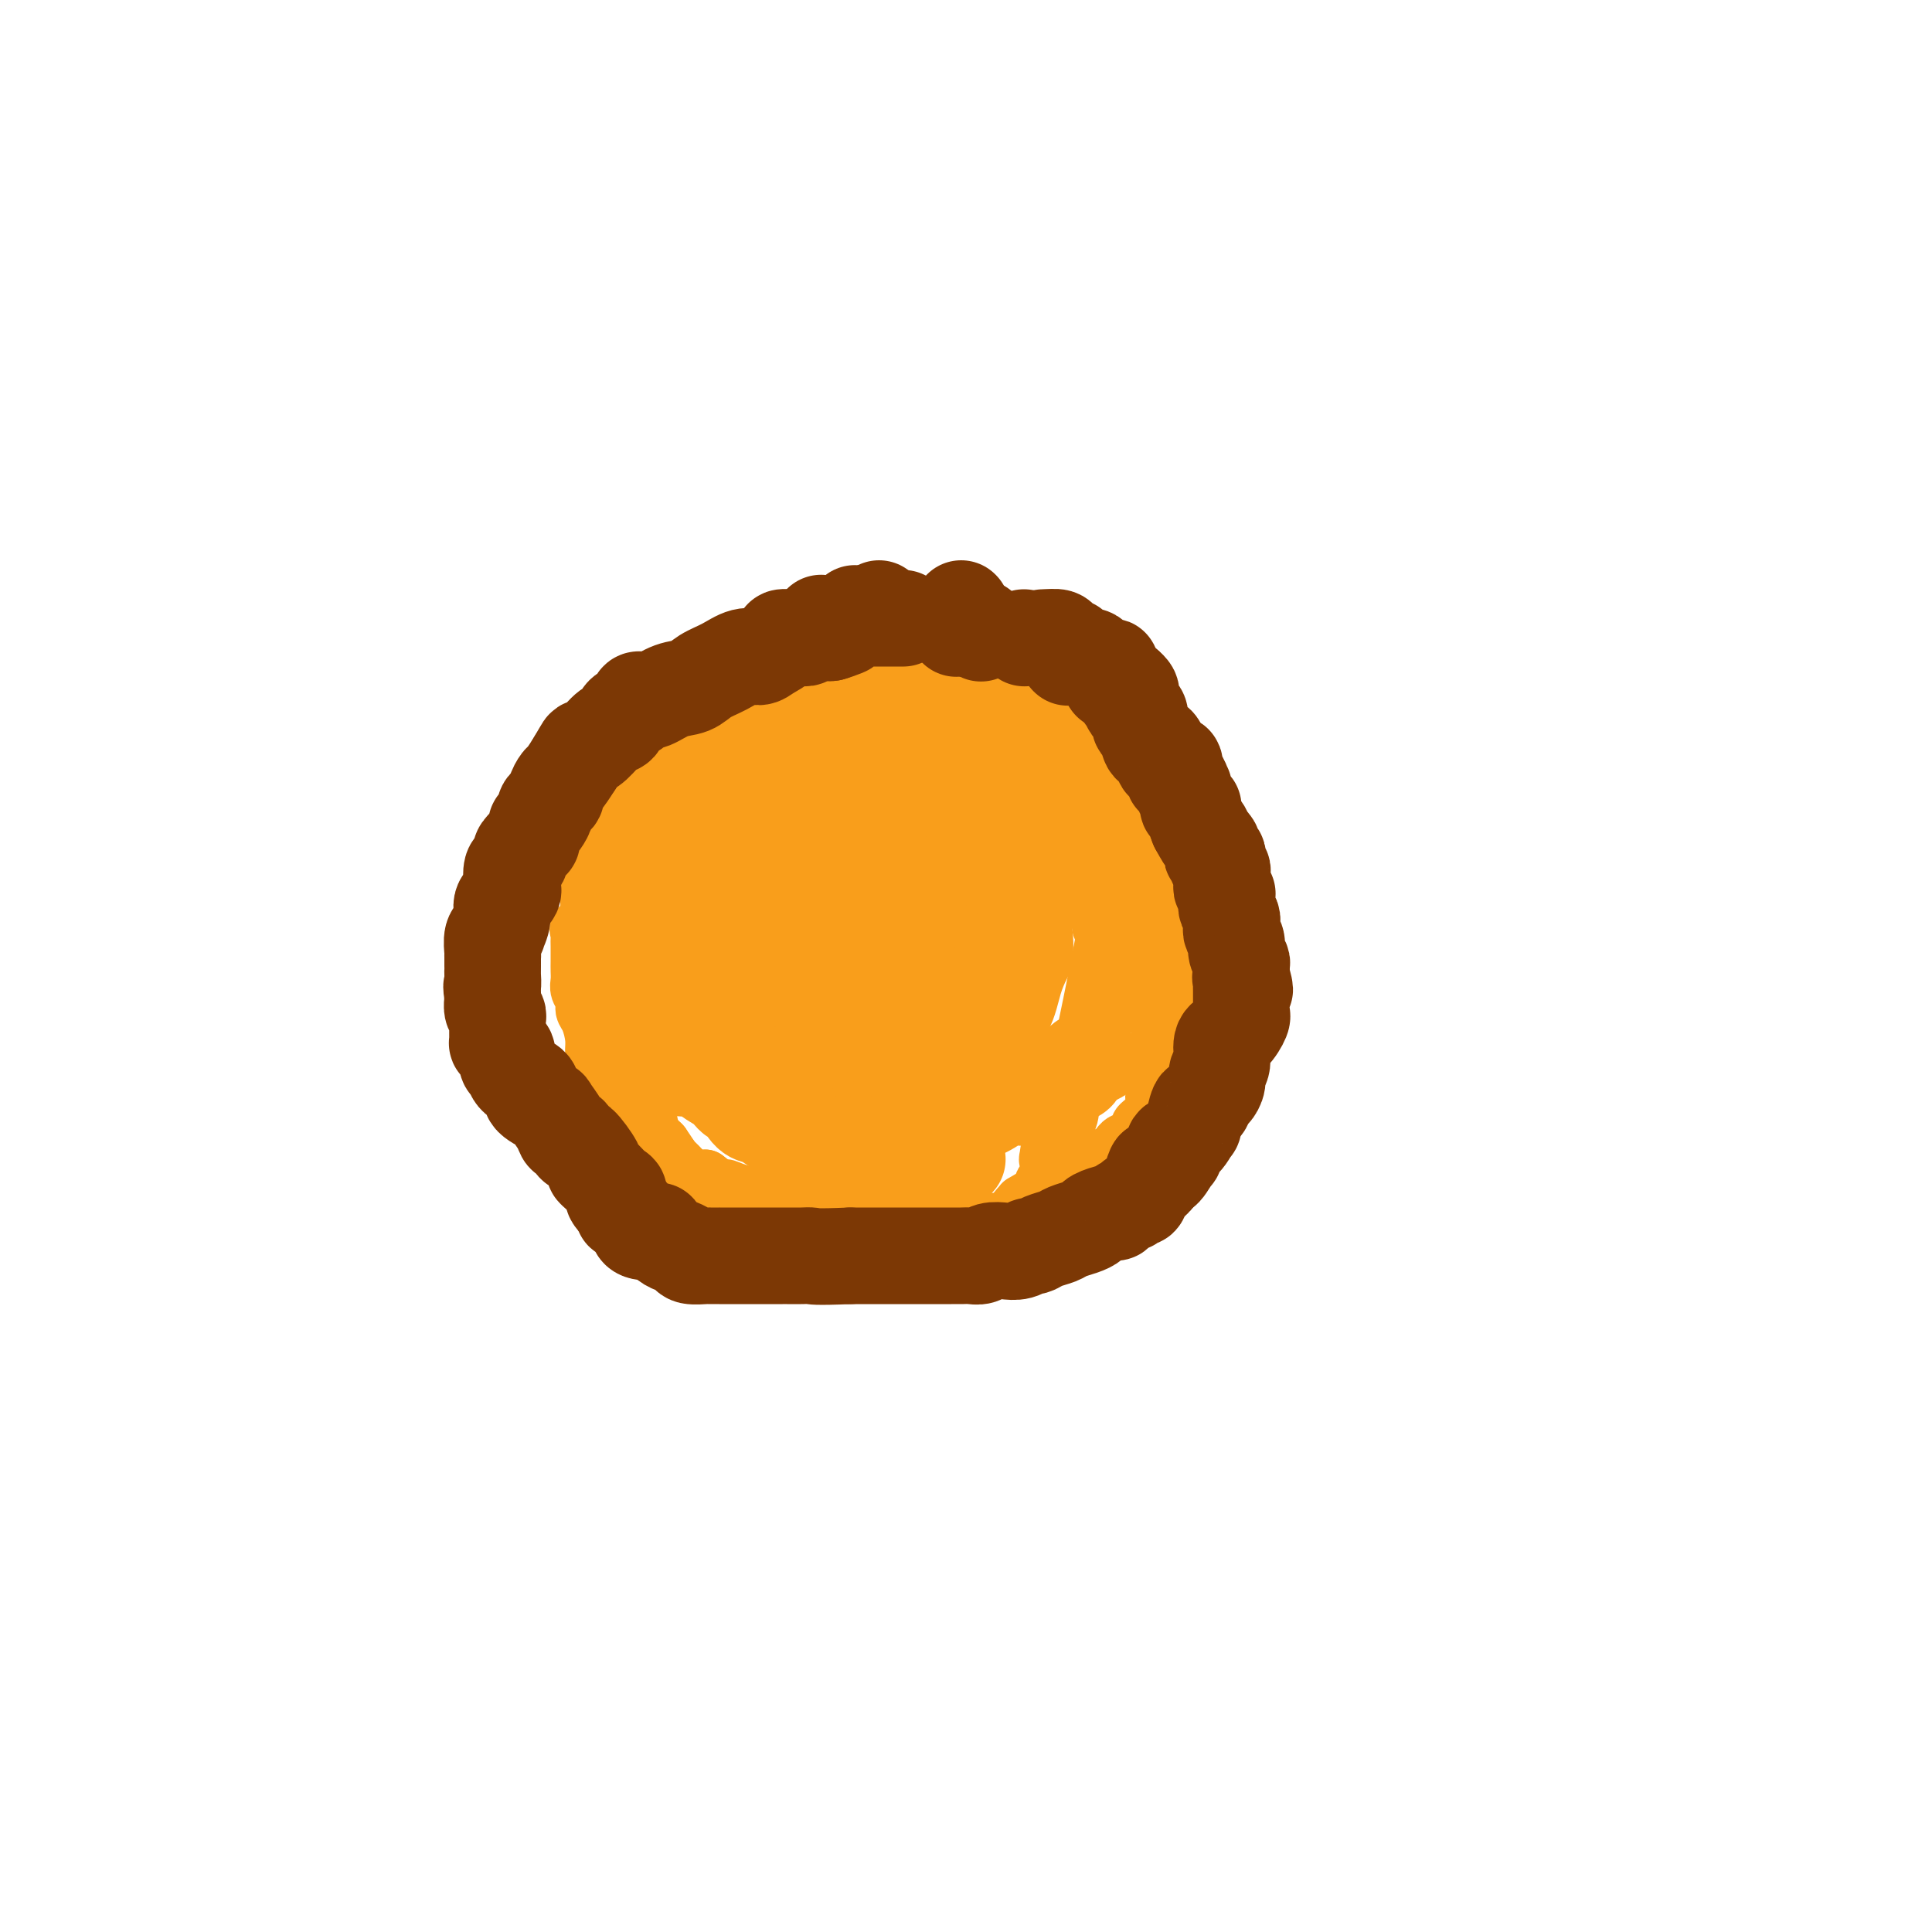 <svg viewBox='0 0 400 400' version='1.1' xmlns='http://www.w3.org/2000/svg' xmlns:xlink='http://www.w3.org/1999/xlink'><g fill='none' stroke='#F99E1B' stroke-width='12' stroke-linecap='round' stroke-linejoin='round'><path d='M146,161c0.105,0.000 0.211,0.000 0,0c-0.211,-0.000 -0.738,-0.001 -1,0c-0.262,0.001 -0.260,0.005 -1,0c-0.740,-0.005 -2.224,-0.017 -3,0c-0.776,0.017 -0.845,0.065 -1,0c-0.155,-0.065 -0.395,-0.243 -1,0c-0.605,0.243 -1.574,0.907 -2,1c-0.426,0.093 -0.310,-0.383 -1,0c-0.690,0.383 -2.188,1.626 -3,2c-0.812,0.374 -0.938,-0.121 -1,0c-0.062,0.121 -0.059,0.858 0,1c0.059,0.142 0.175,-0.312 0,0c-0.175,0.312 -0.639,1.389 -1,2c-0.361,0.611 -0.619,0.755 -1,1c-0.381,0.245 -0.886,0.589 -1,1c-0.114,0.411 0.163,0.887 0,1c-0.163,0.113 -0.765,-0.138 -1,0c-0.235,0.138 -0.102,0.665 0,1c0.102,0.335 0.172,0.476 0,1c-0.172,0.524 -0.585,1.430 -1,2c-0.415,0.570 -0.832,0.805 -1,1c-0.168,0.195 -0.086,0.351 0,1c0.086,0.649 0.177,1.790 0,2c-0.177,0.210 -0.622,-0.511 -1,0c-0.378,0.511 -0.689,2.256 -1,4'/><path d='M124,182c-1.614,2.972 -1.148,1.402 -1,1c0.148,-0.402 -0.020,0.365 0,1c0.020,0.635 0.230,1.140 0,2c-0.230,0.860 -0.899,2.075 -1,3c-0.101,0.925 0.365,1.559 0,2c-0.365,0.441 -1.562,0.688 -2,1c-0.438,0.312 -0.117,0.688 0,1c0.117,0.312 0.032,0.559 0,1c-0.032,0.441 -0.010,1.077 0,2c0.010,0.923 0.007,2.134 0,3c-0.007,0.866 -0.017,1.387 0,2c0.017,0.613 0.060,1.317 0,2c-0.060,0.683 -0.222,1.344 0,2c0.222,0.656 0.830,1.306 1,2c0.170,0.694 -0.096,1.430 0,2c0.096,0.570 0.554,0.972 1,2c0.446,1.028 0.879,2.680 1,4c0.121,1.320 -0.069,2.306 0,3c0.069,0.694 0.399,1.096 1,2c0.601,0.904 1.475,2.311 2,3c0.525,0.689 0.701,0.659 1,1c0.299,0.341 0.719,1.051 1,2c0.281,0.949 0.422,2.135 1,3c0.578,0.865 1.593,1.407 2,2c0.407,0.593 0.206,1.237 1,2c0.794,0.763 2.583,1.644 4,3c1.417,1.356 2.463,3.187 3,4c0.537,0.813 0.567,0.610 1,1c0.433,0.390 1.270,1.374 2,2c0.730,0.626 1.351,0.893 2,1c0.649,0.107 1.324,0.053 2,0'/><path d='M146,244c3.468,2.742 3.637,2.095 4,2c0.363,-0.095 0.918,0.360 3,1c2.082,0.640 5.689,1.464 8,2c2.311,0.536 3.325,0.785 5,1c1.675,0.215 4.012,0.397 6,1c1.988,0.603 3.628,1.626 5,2c1.372,0.374 2.474,0.100 4,0c1.526,-0.100 3.474,-0.027 5,0c1.526,0.027 2.629,0.007 4,0c1.371,-0.007 3.010,-0.003 4,0c0.990,0.003 1.332,0.003 2,0c0.668,-0.003 1.664,-0.011 3,0c1.336,0.011 3.014,0.041 4,0c0.986,-0.041 1.281,-0.153 2,0c0.719,0.153 1.864,0.571 3,0c1.136,-0.571 2.265,-2.131 3,-3c0.735,-0.869 1.076,-1.046 1,-1c-0.076,0.046 -0.570,0.316 0,0c0.570,-0.316 2.205,-1.216 3,-2c0.795,-0.784 0.750,-1.451 1,-2c0.250,-0.549 0.796,-0.979 1,-2c0.204,-1.021 0.067,-2.634 0,-3c-0.067,-0.366 -0.062,0.515 0,0c0.062,-0.515 0.183,-2.426 1,-4c0.817,-1.574 2.331,-2.809 3,-4c0.669,-1.191 0.494,-2.337 1,-5c0.506,-2.663 1.694,-6.843 2,-8c0.306,-1.157 -0.268,0.711 0,-1c0.268,-1.711 1.380,-6.999 2,-10c0.620,-3.001 0.749,-3.715 1,-5c0.251,-1.285 0.626,-3.143 1,-5'/><path d='M228,198c1.658,-8.085 0.305,-5.797 0,-6c-0.305,-0.203 0.440,-2.898 1,-5c0.560,-2.102 0.935,-3.610 1,-5c0.065,-1.390 -0.179,-2.660 0,-4c0.179,-1.340 0.781,-2.748 1,-4c0.219,-1.252 0.056,-2.348 0,-3c-0.056,-0.652 -0.005,-0.859 0,-2c0.005,-1.141 -0.034,-3.216 0,-4c0.034,-0.784 0.143,-0.278 0,-1c-0.143,-0.722 -0.538,-2.673 -1,-4c-0.462,-1.327 -0.992,-2.032 -2,-3c-1.008,-0.968 -2.493,-2.200 -3,-3c-0.507,-0.800 -0.035,-1.170 -1,-2c-0.965,-0.830 -3.366,-2.121 -5,-3c-1.634,-0.879 -2.499,-1.346 -4,-2c-1.501,-0.654 -3.638,-1.495 -5,-2c-1.362,-0.505 -1.950,-0.674 -3,-1c-1.050,-0.326 -2.561,-0.809 -4,-1c-1.439,-0.191 -2.807,-0.090 -4,0c-1.193,0.090 -2.210,0.168 -4,0c-1.790,-0.168 -4.354,-0.582 -7,-1c-2.646,-0.418 -5.373,-0.841 -7,-1c-1.627,-0.159 -2.153,-0.053 -3,0c-0.847,0.053 -2.016,0.053 -3,0c-0.984,-0.053 -1.782,-0.160 -3,0c-1.218,0.160 -2.854,0.585 -4,1c-1.146,0.415 -1.802,0.818 -3,1c-1.198,0.182 -2.940,0.141 -4,0c-1.060,-0.141 -1.439,-0.384 -3,0c-1.561,0.384 -4.303,1.395 -6,2c-1.697,0.605 -2.348,0.802 -3,1'/><path d='M149,146c-5.631,0.916 -3.710,0.705 -4,1c-0.290,0.295 -2.792,1.097 -4,2c-1.208,0.903 -1.120,1.908 -2,3c-0.880,1.092 -2.726,2.270 -4,3c-1.274,0.730 -1.975,1.013 -3,2c-1.025,0.987 -2.373,2.677 -3,4c-0.627,1.323 -0.532,2.280 -1,3c-0.468,0.720 -1.497,1.205 -2,2c-0.503,0.795 -0.478,1.902 -1,3c-0.522,1.098 -1.590,2.187 -2,3c-0.410,0.813 -0.162,1.349 0,2c0.162,0.651 0.240,1.418 0,2c-0.240,0.582 -0.796,0.980 -1,2c-0.204,1.020 -0.054,2.663 0,4c0.054,1.337 0.014,2.367 0,3c-0.014,0.633 0.000,0.869 0,2c-0.000,1.131 -0.014,3.159 0,4c0.014,0.841 0.056,0.497 0,1c-0.056,0.503 -0.210,1.852 0,3c0.210,1.148 0.782,2.093 1,3c0.218,0.907 0.080,1.776 0,3c-0.080,1.224 -0.102,2.802 0,4c0.102,1.198 0.327,2.015 1,3c0.673,0.985 1.794,2.139 2,3c0.206,0.861 -0.502,1.429 0,3c0.502,1.571 2.214,4.143 3,6c0.786,1.857 0.647,2.998 1,4c0.353,1.002 1.198,1.867 2,3c0.802,1.133 1.562,2.536 2,4c0.438,1.464 0.554,2.990 1,4c0.446,1.010 1.223,1.505 2,2'/><path d='M137,237c2.651,5.619 2.278,3.666 2,3c-0.278,-0.666 -0.462,-0.045 0,1c0.462,1.045 1.570,2.513 2,3c0.430,0.487 0.184,-0.009 0,0c-0.184,0.009 -0.304,0.522 0,1c0.304,0.478 1.033,0.920 2,1c0.967,0.080 2.172,-0.201 3,0c0.828,0.201 1.278,0.883 2,1c0.722,0.117 1.717,-0.333 3,0c1.283,0.333 2.853,1.448 5,2c2.147,0.552 4.870,0.540 7,1c2.130,0.460 3.667,1.391 5,2c1.333,0.609 2.463,0.895 4,1c1.537,0.105 3.481,0.028 5,0c1.519,-0.028 2.613,-0.008 4,0c1.387,0.008 3.067,0.002 4,0c0.933,-0.002 1.117,-0.001 2,0c0.883,0.001 2.463,0.000 4,0c1.537,-0.000 3.031,0.000 4,0c0.969,-0.000 1.413,-0.002 3,0c1.587,0.002 4.316,0.007 6,0c1.684,-0.007 2.322,-0.026 4,0c1.678,0.026 4.394,0.096 6,0c1.606,-0.096 2.101,-0.357 3,-1c0.899,-0.643 2.202,-1.667 3,-2c0.798,-0.333 1.092,0.025 1,0c-0.092,-0.025 -0.569,-0.432 0,-1c0.569,-0.568 2.183,-1.297 3,-2c0.817,-0.703 0.835,-1.382 1,-2c0.165,-0.618 0.476,-1.177 1,-2c0.524,-0.823 1.262,-1.912 2,-3'/><path d='M228,240c2.521,-1.837 1.822,0.069 2,0c0.178,-0.069 1.231,-2.114 2,-3c0.769,-0.886 1.254,-0.612 2,-1c0.746,-0.388 1.754,-1.438 2,-2c0.246,-0.562 -0.271,-0.636 0,-1c0.271,-0.364 1.331,-1.019 2,-2c0.669,-0.981 0.949,-2.290 1,-3c0.051,-0.710 -0.127,-0.823 0,-1c0.127,-0.177 0.559,-0.419 1,-1c0.441,-0.581 0.892,-1.500 1,-2c0.108,-0.500 -0.126,-0.580 0,-1c0.126,-0.420 0.612,-1.179 1,-2c0.388,-0.821 0.678,-1.705 1,-3c0.322,-1.295 0.675,-3.003 1,-4c0.325,-0.997 0.623,-1.285 1,-2c0.377,-0.715 0.833,-1.857 1,-3c0.167,-1.143 0.045,-2.285 0,-3c-0.045,-0.715 -0.012,-1.001 0,-1c0.012,0.001 0.003,0.291 0,0c-0.003,-0.291 -0.001,-1.163 0,-2c0.001,-0.837 0.001,-1.637 0,-2c-0.001,-0.363 -0.002,-0.287 0,-1c0.002,-0.713 0.007,-2.215 0,-3c-0.007,-0.785 -0.025,-0.852 0,-1c0.025,-0.148 0.095,-0.375 0,-1c-0.095,-0.625 -0.354,-1.647 -1,-3c-0.646,-1.353 -1.679,-3.037 -2,-4c-0.321,-0.963 0.068,-1.207 0,-2c-0.068,-0.793 -0.595,-2.137 -1,-3c-0.405,-0.863 -0.687,-1.247 -1,-2c-0.313,-0.753 -0.656,-1.877 -1,-3'/><path d='M240,178c-1.066,-5.338 -0.732,-3.181 -1,-3c-0.268,0.181 -1.139,-1.612 -2,-3c-0.861,-1.388 -1.711,-2.372 -2,-3c-0.289,-0.628 -0.017,-0.900 -1,-2c-0.983,-1.100 -3.220,-3.027 -4,-4c-0.780,-0.973 -0.102,-0.992 0,-1c0.102,-0.008 -0.373,-0.005 -1,-1c-0.627,-0.995 -1.408,-2.987 -2,-4c-0.592,-1.013 -0.995,-1.046 -1,-1c-0.005,0.046 0.387,0.170 0,0c-0.387,-0.170 -1.555,-0.635 -2,-1c-0.445,-0.365 -0.169,-0.631 0,-1c0.169,-0.369 0.231,-0.841 0,-1c-0.231,-0.159 -0.755,-0.006 -1,0c-0.245,0.006 -0.211,-0.136 -1,-1c-0.789,-0.864 -2.400,-2.452 -3,-3c-0.600,-0.548 -0.189,-0.058 -1,0c-0.811,0.058 -2.845,-0.318 -4,-1c-1.155,-0.682 -1.432,-1.672 -2,-2c-0.568,-0.328 -1.426,0.005 -2,0c-0.574,-0.005 -0.863,-0.348 -2,-1c-1.137,-0.652 -3.122,-1.613 -4,-2c-0.878,-0.387 -0.650,-0.199 -1,0c-0.350,0.199 -1.278,0.408 -2,0c-0.722,-0.408 -1.239,-1.434 -2,-2c-0.761,-0.566 -1.766,-0.674 -3,-1c-1.234,-0.326 -2.698,-0.872 -4,-1c-1.302,-0.128 -2.442,0.162 -3,0c-0.558,-0.162 -0.535,-0.774 -1,-1c-0.465,-0.226 -1.419,-0.064 -2,0c-0.581,0.064 -0.791,0.032 -1,0'/><path d='M185,138c-5.380,-1.706 -1.829,-0.471 -1,0c0.829,0.471 -1.063,0.179 -2,0c-0.937,-0.179 -0.919,-0.245 -1,0c-0.081,0.245 -0.262,0.800 -1,1c-0.738,0.200 -2.033,0.043 -3,0c-0.967,-0.043 -1.607,0.027 -2,0c-0.393,-0.027 -0.541,-0.151 -1,0c-0.459,0.151 -1.230,0.575 -2,1'/><path d='M172,140c-2.596,0.694 -2.586,1.428 -3,2c-0.414,0.572 -1.250,0.981 -2,1c-0.750,0.019 -1.413,-0.354 -2,0c-0.587,0.354 -1.098,1.433 -2,2c-0.902,0.567 -2.194,0.621 -3,1c-0.806,0.379 -1.125,1.082 -2,2c-0.875,0.918 -2.306,2.051 -4,3c-1.694,0.949 -3.652,1.714 -5,3c-1.348,1.286 -2.085,3.094 -3,4c-0.915,0.906 -2.007,0.911 -4,2c-1.993,1.089 -4.888,3.262 -6,5c-1.112,1.738 -0.440,3.040 -1,4c-0.560,0.960 -2.351,1.578 -3,2c-0.649,0.422 -0.157,0.650 0,1c0.157,0.350 -0.023,0.824 0,1c0.023,0.176 0.247,0.053 1,0c0.753,-0.053 2.034,-0.038 3,0c0.966,0.038 1.617,0.097 2,0c0.383,-0.097 0.499,-0.350 1,-1c0.501,-0.650 1.388,-1.695 2,-2c0.612,-0.305 0.948,0.131 1,0c0.052,-0.131 -0.182,-0.829 0,-1c0.182,-0.171 0.780,0.185 1,0c0.220,-0.185 0.063,-0.910 0,-1c-0.063,-0.090 -0.031,0.455 0,1'/><path d='M143,169c0.979,-0.252 -0.074,1.119 -1,3c-0.926,1.881 -1.725,4.271 -2,6c-0.275,1.729 -0.026,2.796 0,4c0.026,1.204 -0.172,2.545 0,3c0.172,0.455 0.714,0.025 1,0c0.286,-0.025 0.316,0.354 1,0c0.684,-0.354 2.023,-1.440 3,-2c0.977,-0.560 1.593,-0.595 2,-1c0.407,-0.405 0.606,-1.180 1,-2c0.394,-0.820 0.982,-1.684 1,-2c0.018,-0.316 -0.534,-0.085 -1,0c-0.466,0.085 -0.848,0.024 -1,0c-0.152,-0.024 -0.076,-0.012 0,0'/></g>
<g fill='none' stroke='#F99E1B' stroke-width='20' stroke-linecap='round' stroke-linejoin='round'><path d='M185,195c-0.776,0.027 -1.553,0.053 -2,0c-0.447,-0.053 -0.565,-0.186 -1,0c-0.435,0.186 -1.188,0.691 -2,1c-0.812,0.309 -1.682,0.422 -2,1c-0.318,0.578 -0.085,1.622 0,3c0.085,1.378 0.021,3.091 0,4c-0.021,0.909 0.002,1.014 0,1c-0.002,-0.014 -0.027,-0.145 0,0c0.027,0.145 0.107,0.567 0,1c-0.107,0.433 -0.400,0.875 0,1c0.400,0.125 1.494,-0.069 3,0c1.506,0.069 3.423,0.402 4,0c0.577,-0.402 -0.185,-1.539 0,-2c0.185,-0.461 1.317,-0.245 2,0c0.683,0.245 0.916,0.520 1,0c0.084,-0.520 0.019,-1.835 0,-3c-0.019,-1.165 0.008,-2.182 0,-3c-0.008,-0.818 -0.051,-1.438 0,-2c0.051,-0.562 0.194,-1.065 0,-2c-0.194,-0.935 -0.727,-2.303 -1,-3c-0.273,-0.697 -0.285,-0.724 -1,-1c-0.715,-0.276 -2.133,-0.801 -3,-1c-0.867,-0.199 -1.183,-0.073 -2,0c-0.817,0.073 -2.134,0.092 -3,0c-0.866,-0.092 -1.279,-0.296 -3,0c-1.721,0.296 -4.748,1.093 -6,2c-1.252,0.907 -0.728,1.922 -1,3c-0.272,1.078 -1.341,2.217 -2,4c-0.659,1.783 -0.908,4.211 -1,6c-0.092,1.789 -0.026,2.940 0,4c0.026,1.060 0.013,2.030 0,3'/><path d='M165,212c-0.770,3.486 -0.696,2.201 0,2c0.696,-0.201 2.012,0.682 3,1c0.988,0.318 1.647,0.069 4,0c2.353,-0.069 6.402,0.040 9,0c2.598,-0.040 3.747,-0.230 6,-1c2.253,-0.770 5.609,-2.121 7,-3c1.391,-0.879 0.817,-1.284 1,-2c0.183,-0.716 1.121,-1.741 2,-3c0.879,-1.259 1.697,-2.752 2,-4c0.303,-1.248 0.091,-2.250 0,-4c-0.091,-1.750 -0.061,-4.249 0,-6c0.061,-1.751 0.151,-2.753 0,-4c-0.151,-1.247 -0.544,-2.738 -2,-5c-1.456,-2.262 -3.975,-5.296 -7,-8c-3.025,-2.704 -6.558,-5.080 -9,-7c-2.442,-1.920 -3.794,-3.385 -6,-5c-2.206,-1.615 -5.265,-3.380 -7,-4c-1.735,-0.620 -2.147,-0.093 -3,0c-0.853,0.093 -2.149,-0.246 -3,0c-0.851,0.246 -1.258,1.079 -3,2c-1.742,0.921 -4.821,1.931 -6,3c-1.179,1.069 -0.460,2.198 -1,4c-0.540,1.802 -2.339,4.278 -3,7c-0.661,2.722 -0.183,5.689 0,8c0.183,2.311 0.071,3.964 0,6c-0.071,2.036 -0.101,4.454 0,6c0.101,1.546 0.334,2.218 1,3c0.666,0.782 1.766,1.674 2,2c0.234,0.326 -0.399,0.088 0,0c0.399,-0.088 1.828,-0.025 3,0c1.172,0.025 2.086,0.013 3,0'/><path d='M158,200c2.544,0.246 4.905,-0.139 7,-1c2.095,-0.861 3.924,-2.198 5,-3c1.076,-0.802 1.399,-1.067 2,-2c0.601,-0.933 1.478,-2.533 2,-4c0.522,-1.467 0.687,-2.803 1,-4c0.313,-1.197 0.775,-2.257 1,-3c0.225,-0.743 0.214,-1.170 0,-2c-0.214,-0.830 -0.632,-2.064 -1,-3c-0.368,-0.936 -0.685,-1.573 -1,-2c-0.315,-0.427 -0.627,-0.645 -2,-1c-1.373,-0.355 -3.805,-0.846 -5,-1c-1.195,-0.154 -1.153,0.028 -2,0c-0.847,-0.028 -2.585,-0.268 -4,0c-1.415,0.268 -2.508,1.043 -4,2c-1.492,0.957 -3.382,2.096 -5,4c-1.618,1.904 -2.963,4.573 -4,6c-1.037,1.427 -1.767,1.610 -3,3c-1.233,1.390 -2.968,3.986 -4,7c-1.032,3.014 -1.360,6.447 -2,9c-0.640,2.553 -1.592,4.225 -2,6c-0.408,1.775 -0.273,3.652 0,5c0.273,1.348 0.685,2.167 1,3c0.315,0.833 0.532,1.678 2,2c1.468,0.322 4.187,0.120 6,0c1.813,-0.120 2.719,-0.157 5,0c2.281,0.157 5.938,0.508 8,0c2.062,-0.508 2.528,-1.877 4,-3c1.472,-1.123 3.951,-2.002 6,-3c2.049,-0.998 3.667,-2.115 5,-3c1.333,-0.885 2.381,-1.539 4,-3c1.619,-1.461 3.810,-3.731 6,-6'/><path d='M184,203c4.232,-3.370 2.310,-2.794 2,-4c-0.310,-1.206 0.990,-4.192 2,-6c1.010,-1.808 1.730,-2.436 2,-4c0.270,-1.564 0.089,-4.064 0,-6c-0.089,-1.936 -0.087,-3.307 0,-4c0.087,-0.693 0.257,-0.709 -1,-2c-1.257,-1.291 -3.942,-3.856 -6,-5c-2.058,-1.144 -3.489,-0.868 -5,-1c-1.511,-0.132 -3.102,-0.671 -4,-1c-0.898,-0.329 -1.104,-0.449 -2,0c-0.896,0.449 -2.482,1.468 -4,2c-1.518,0.532 -2.967,0.576 -4,1c-1.033,0.424 -1.649,1.227 -2,2c-0.351,0.773 -0.437,1.516 -1,3c-0.563,1.484 -1.605,3.709 -2,5c-0.395,1.291 -0.145,1.650 0,3c0.145,1.350 0.184,3.693 0,6c-0.184,2.307 -0.591,4.580 0,6c0.591,1.420 2.181,1.989 3,3c0.819,1.011 0.869,2.464 1,3c0.131,0.536 0.345,0.154 2,1c1.655,0.846 4.753,2.920 7,4c2.247,1.080 3.643,1.167 5,2c1.357,0.833 2.676,2.414 5,3c2.324,0.586 5.652,0.179 8,0c2.348,-0.179 3.717,-0.129 5,0c1.283,0.129 2.479,0.339 4,0c1.521,-0.339 3.366,-1.225 5,-2c1.634,-0.775 3.055,-1.439 4,-3c0.945,-1.561 1.413,-4.017 2,-6c0.587,-1.983 1.294,-3.491 2,-5'/><path d='M212,198c0.558,-2.824 -0.047,-4.383 0,-6c0.047,-1.617 0.745,-3.290 1,-5c0.255,-1.710 0.068,-3.455 0,-5c-0.068,-1.545 -0.017,-2.889 0,-4c0.017,-1.111 0.001,-1.990 0,-3c-0.001,-1.010 0.015,-2.151 0,-3c-0.015,-0.849 -0.059,-1.405 0,-2c0.059,-0.595 0.222,-1.230 0,-2c-0.222,-0.770 -0.828,-1.674 -1,-2c-0.172,-0.326 0.090,-0.073 0,0c-0.090,0.073 -0.532,-0.035 -1,0c-0.468,0.035 -0.960,0.214 -2,0c-1.040,-0.214 -2.626,-0.822 -4,-1c-1.374,-0.178 -2.534,0.074 -4,0c-1.466,-0.074 -3.236,-0.474 -5,-1c-1.764,-0.526 -3.520,-1.177 -6,-2c-2.480,-0.823 -5.684,-1.817 -8,-3c-2.316,-1.183 -3.746,-2.555 -5,-3c-1.254,-0.445 -2.333,0.038 -3,0c-0.667,-0.038 -0.921,-0.598 -1,-1c-0.079,-0.402 0.017,-0.647 1,-1c0.983,-0.353 2.852,-0.815 4,-1c1.148,-0.185 1.574,-0.092 2,0'/><path d='M180,153c1.327,-0.403 1.645,0.088 3,0c1.355,-0.088 3.746,-0.756 5,-1c1.254,-0.244 1.372,-0.066 2,0c0.628,0.066 1.766,0.018 3,0c1.234,-0.018 2.564,-0.006 4,0c1.436,0.006 2.979,0.007 4,0c1.021,-0.007 1.520,-0.021 2,0c0.480,0.021 0.942,0.077 1,0c0.058,-0.077 -0.288,-0.286 0,0c0.288,0.286 1.211,1.066 2,2c0.789,0.934 1.443,2.021 3,4c1.557,1.979 4.017,4.849 6,7c1.983,2.151 3.488,3.585 5,5c1.512,1.415 3.031,2.813 4,4c0.969,1.187 1.388,2.164 2,3c0.612,0.836 1.417,1.533 2,2c0.583,0.467 0.944,0.705 1,1c0.056,0.295 -0.192,0.647 0,1c0.192,0.353 0.825,0.708 1,1c0.175,0.292 -0.108,0.522 0,1c0.108,0.478 0.607,1.205 1,2c0.393,0.795 0.680,1.658 1,2c0.320,0.342 0.674,0.164 1,1c0.326,0.836 0.623,2.688 1,4c0.377,1.312 0.832,2.084 1,3c0.168,0.916 0.048,1.976 0,3c-0.048,1.024 -0.024,2.012 0,3'/><path d='M235,201c0.999,3.569 0.998,2.993 1,3c0.002,0.007 0.008,0.598 0,1c-0.008,0.402 -0.029,0.615 0,1c0.029,0.385 0.107,0.942 0,2c-0.107,1.058 -0.399,2.616 -1,3c-0.601,0.384 -1.512,-0.405 -2,0c-0.488,0.405 -0.554,2.005 -1,3c-0.446,0.995 -1.271,1.384 -2,2c-0.729,0.616 -1.362,1.459 -2,2c-0.638,0.541 -1.281,0.780 -2,1c-0.719,0.220 -1.514,0.421 -2,1c-0.486,0.579 -0.663,1.536 -1,2c-0.337,0.464 -0.833,0.436 -2,1c-1.167,0.564 -3.004,1.721 -4,2c-0.996,0.279 -1.150,-0.319 -2,0c-0.850,0.319 -2.395,1.556 -3,2c-0.605,0.444 -0.268,0.093 -1,0c-0.732,-0.093 -2.531,0.070 -3,0c-0.469,-0.070 0.393,-0.374 0,0c-0.393,0.374 -2.040,1.425 -3,2c-0.960,0.575 -1.232,0.675 -2,1c-0.768,0.325 -2.033,0.874 -3,1c-0.967,0.126 -1.638,-0.173 -3,0c-1.362,0.173 -3.416,0.817 -5,1c-1.584,0.183 -2.698,-0.095 -4,0c-1.302,0.095 -2.792,0.561 -5,1c-2.208,0.439 -5.133,0.850 -7,1c-1.867,0.150 -2.676,0.040 -4,0c-1.324,-0.040 -3.164,-0.011 -4,0c-0.836,0.011 -0.667,0.003 -1,0c-0.333,-0.003 -1.166,-0.002 -2,0'/><path d='M165,234c-5.602,0.068 -2.108,-1.263 -1,-2c1.108,-0.737 -0.171,-0.879 -1,-1c-0.829,-0.121 -1.208,-0.221 -2,-1c-0.792,-0.779 -1.996,-2.235 -3,-4c-1.004,-1.765 -1.808,-3.837 -3,-5c-1.192,-1.163 -2.771,-1.418 -4,-3c-1.229,-1.582 -2.108,-4.492 -3,-6c-0.892,-1.508 -1.797,-1.615 -2,-2c-0.203,-0.385 0.295,-1.047 0,-2c-0.295,-0.953 -1.385,-2.197 -2,-3c-0.615,-0.803 -0.757,-1.164 -1,-2c-0.243,-0.836 -0.587,-2.146 -1,-3c-0.413,-0.854 -0.895,-1.254 -1,-2c-0.105,-0.746 0.168,-1.840 0,-3c-0.168,-1.160 -0.777,-2.385 -1,-3c-0.223,-0.615 -0.059,-0.619 0,-1c0.059,-0.381 0.015,-1.137 0,-2c-0.015,-0.863 -0.000,-1.831 0,-2c0.000,-0.169 -0.013,0.463 0,0c0.013,-0.463 0.053,-2.019 0,-3c-0.053,-0.981 -0.200,-1.387 0,-2c0.200,-0.613 0.746,-1.434 1,-2c0.254,-0.566 0.215,-0.876 0,-1c-0.215,-0.124 -0.608,-0.062 -1,0'/><path d='M140,179c-1.312,-4.185 -1.591,0.853 -2,3c-0.409,2.147 -0.947,1.405 -1,2c-0.053,0.595 0.378,2.528 0,4c-0.378,1.472 -1.565,2.483 -2,4c-0.435,1.517 -0.116,3.538 0,5c0.116,1.462 0.030,2.364 0,3c-0.030,0.636 -0.004,1.007 0,2c0.004,0.993 -0.015,2.609 0,3c0.015,0.391 0.064,-0.443 0,0c-0.064,0.443 -0.240,2.164 0,3c0.240,0.836 0.895,0.787 1,1c0.105,0.213 -0.341,0.689 0,1c0.341,0.311 1.468,0.456 2,1c0.532,0.544 0.469,1.488 1,2c0.531,0.512 1.656,0.592 2,1c0.344,0.408 -0.092,1.145 0,2c0.092,0.855 0.714,1.828 1,2c0.286,0.172 0.238,-0.457 1,0c0.762,0.457 2.336,2.001 3,3c0.664,0.999 0.418,1.455 1,2c0.582,0.545 1.991,1.179 3,2c1.009,0.821 1.619,1.827 2,2c0.381,0.173 0.534,-0.488 1,0c0.466,0.488 1.245,2.123 2,3c0.755,0.877 1.487,0.994 2,1c0.513,0.006 0.809,-0.101 1,0c0.191,0.101 0.278,0.408 1,1c0.722,0.592 2.079,1.467 3,2c0.921,0.533 1.406,0.724 2,1c0.594,0.276 1.297,0.638 2,1'/><path d='M166,236c2.068,0.868 1.737,0.037 2,0c0.263,-0.037 1.120,0.720 2,1c0.880,0.280 1.784,0.081 2,0c0.216,-0.081 -0.255,-0.046 0,0c0.255,0.046 1.237,0.103 3,0c1.763,-0.103 4.308,-0.367 5,0c0.692,0.367 -0.468,1.366 1,2c1.468,0.634 5.564,0.902 8,1c2.436,0.098 3.213,0.026 4,0c0.787,-0.026 1.584,-0.007 2,0c0.416,0.007 0.452,0.002 1,0c0.548,-0.002 1.609,-0.001 2,0c0.391,0.001 0.112,0.000 0,0c-0.112,-0.000 -0.056,-0.000 0,0'/></g>
<g fill='none' stroke='#7C3805' stroke-width='20' stroke-linecap='round' stroke-linejoin='round'><path d='M182,126c0.000,0.000 0.100,0.100 0.1,0.1'/><path d='M203,131c0.000,0.000 0.100,0.100 0.1,0.1'/><path d='M199,126c0.000,0.000 0.100,0.100 0.1,0.1'/><path d='M177,127c0.000,0.000 0.100,0.100 0.1,0.1'/><path d='M170,129c0.000,0.000 0.100,0.100 0.1,0.1'/><path d='M198,130c0.000,0.111 0.000,0.222 0,0c0.000,-0.222 0.000,-0.778 0,-1c0.000,-0.222 0.000,-0.111 0,0'/><path d='M212,132c0.000,0.000 0.100,0.100 0.1,0.1'/><path d='M221,136c0.000,0.000 0.100,0.100 0.1,0.1'/><path d='M216,132c0.422,0.000 0.844,0.000 1,0c0.156,0.000 0.044,0.000 0,0c-0.044,0.000 -0.022,0.000 0,0'/><path d='M217,132c0.565,-0.045 1.476,-0.156 2,0c0.524,0.156 0.660,0.581 1,1c0.340,0.419 0.882,0.834 1,1c0.118,0.166 -0.190,0.083 0,0c0.190,-0.083 0.877,-0.167 1,0c0.123,0.167 -0.317,0.585 0,1c0.317,0.415 1.389,0.828 2,1c0.611,0.172 0.759,0.102 1,0c0.241,-0.102 0.576,-0.238 1,0c0.424,0.238 0.937,0.850 1,1c0.063,0.150 -0.323,-0.163 0,0c0.323,0.163 1.354,0.800 2,1c0.646,0.200 0.908,-0.039 1,0c0.092,0.039 0.013,0.354 0,1c-0.013,0.646 0.038,1.623 0,2c-0.038,0.377 -0.165,0.152 0,0c0.165,-0.152 0.621,-0.233 1,0c0.379,0.233 0.680,0.781 1,1c0.320,0.219 0.660,0.110 1,0'/><path d='M233,142c2.415,1.939 0.451,1.787 0,2c-0.451,0.213 0.610,0.792 1,1c0.390,0.208 0.107,0.045 0,0c-0.107,-0.045 -0.039,0.028 0,0c0.039,-0.028 0.048,-0.158 0,0c-0.048,0.158 -0.154,0.603 0,1c0.154,0.397 0.566,0.745 1,1c0.434,0.255 0.890,0.418 1,1c0.110,0.582 -0.125,1.582 0,2c0.125,0.418 0.610,0.253 1,1c0.390,0.747 0.687,2.406 1,3c0.313,0.594 0.644,0.124 1,0c0.356,-0.124 0.737,0.099 1,1c0.263,0.901 0.410,2.480 1,3c0.590,0.520 1.625,-0.021 2,0c0.375,0.021 0.090,0.602 0,1c-0.090,0.398 0.015,0.614 0,1c-0.015,0.386 -0.149,0.943 0,1c0.149,0.057 0.580,-0.385 1,0c0.420,0.385 0.830,1.595 1,2c0.170,0.405 0.102,0.003 0,0c-0.102,-0.003 -0.238,0.393 0,1c0.238,0.607 0.851,1.425 1,2c0.149,0.575 -0.166,0.907 0,1c0.166,0.093 0.814,-0.052 1,0c0.186,0.052 -0.090,0.301 0,1c0.090,0.699 0.545,1.850 1,3'/><path d='M248,171c2.482,4.588 1.187,1.558 1,1c-0.187,-0.558 0.733,1.357 1,2c0.267,0.643 -0.121,0.014 0,0c0.121,-0.014 0.751,0.588 1,1c0.249,0.412 0.118,0.635 0,1c-0.118,0.365 -0.224,0.872 0,1c0.224,0.128 0.778,-0.121 1,0c0.222,0.121 0.112,0.614 0,1c-0.112,0.386 -0.227,0.667 0,1c0.227,0.333 0.797,0.720 1,1c0.203,0.280 0.040,0.452 0,1c-0.040,0.548 0.042,1.470 0,2c-0.042,0.530 -0.207,0.667 0,1c0.207,0.333 0.787,0.862 1,1c0.213,0.138 0.061,-0.114 0,0c-0.061,0.114 -0.031,0.594 0,1c0.031,0.406 0.061,0.739 0,1c-0.061,0.261 -0.214,0.450 0,1c0.214,0.550 0.793,1.460 1,2c0.207,0.540 0.040,0.711 0,1c-0.040,0.289 0.046,0.697 0,1c-0.046,0.303 -0.222,0.500 0,1c0.222,0.500 0.844,1.302 1,2c0.156,0.698 -0.154,1.290 0,2c0.154,0.710 0.772,1.537 1,2c0.228,0.463 0.065,0.561 0,1c-0.065,0.439 -0.033,1.220 0,2'/><path d='M257,202c1.392,5.036 0.373,2.126 0,1c-0.373,-1.126 -0.100,-0.467 0,0c0.100,0.467 0.026,0.741 0,1c-0.026,0.259 -0.006,0.501 0,1c0.006,0.499 -0.004,1.254 0,2c0.004,0.746 0.021,1.482 0,2c-0.021,0.518 -0.082,0.818 0,1c0.082,0.182 0.305,0.247 0,1c-0.305,0.753 -1.139,2.193 -2,3c-0.861,0.807 -1.750,0.980 -2,2c-0.250,1.020 0.140,2.888 0,4c-0.140,1.112 -0.811,1.470 -1,2c-0.189,0.530 0.104,1.234 0,2c-0.104,0.766 -0.607,1.594 -1,2c-0.393,0.406 -0.678,0.389 -1,1c-0.322,0.611 -0.680,1.849 -1,2c-0.320,0.151 -0.601,-0.785 -1,0c-0.399,0.785 -0.916,3.290 -1,4c-0.084,0.710 0.267,-0.377 0,0c-0.267,0.377 -1.150,2.217 -2,3c-0.850,0.783 -1.668,0.507 -2,1c-0.332,0.493 -0.180,1.754 0,2c0.180,0.246 0.388,-0.522 0,0c-0.388,0.522 -1.372,2.336 -2,3c-0.628,0.664 -0.900,0.179 -1,0c-0.100,-0.179 -0.029,-0.051 0,0c0.029,0.051 0.014,0.026 0,0'/><path d='M240,242c-2.075,2.734 -1.263,0.569 -1,0c0.263,-0.569 -0.023,0.459 0,1c0.023,0.541 0.356,0.594 0,1c-0.356,0.406 -1.400,1.166 -2,2c-0.600,0.834 -0.756,1.743 -1,2c-0.244,0.257 -0.577,-0.137 -1,0c-0.423,0.137 -0.937,0.807 -1,1c-0.063,0.193 0.326,-0.089 0,0c-0.326,0.089 -1.368,0.549 -2,1c-0.632,0.451 -0.854,0.894 -1,1c-0.146,0.106 -0.217,-0.126 -1,0c-0.783,0.126 -2.278,0.611 -3,1c-0.722,0.389 -0.672,0.681 -1,1c-0.328,0.319 -1.033,0.664 -2,1c-0.967,0.336 -2.195,0.663 -3,1c-0.805,0.337 -1.188,0.682 -2,1c-0.812,0.318 -2.055,0.607 -3,1c-0.945,0.393 -1.594,0.889 -2,1c-0.406,0.111 -0.570,-0.163 -1,0c-0.430,0.163 -1.126,0.762 -2,1c-0.874,0.238 -1.925,0.116 -3,0c-1.075,-0.116 -2.175,-0.227 -3,0c-0.825,0.227 -1.375,0.793 -2,1c-0.625,0.207 -1.326,0.055 -2,0c-0.674,-0.055 -1.321,-0.015 -2,0c-0.679,0.015 -1.391,0.004 -2,0c-0.609,-0.004 -1.116,-0.001 -2,0c-0.884,0.001 -2.144,0.000 -3,0c-0.856,-0.000 -1.307,-0.000 -3,0c-1.693,0.000 -4.626,0.000 -7,0c-2.374,-0.000 -4.187,-0.000 -6,0'/><path d='M176,260c-7.462,0.309 -7.618,0.083 -8,0c-0.382,-0.083 -0.990,-0.022 -2,0c-1.010,0.022 -2.421,0.006 -3,0c-0.579,-0.006 -0.327,-0.002 -1,0c-0.673,0.002 -2.271,0.000 -3,0c-0.729,-0.000 -0.591,-0.000 -1,0c-0.409,0.000 -1.366,0.000 -2,0c-0.634,-0.000 -0.944,-0.000 -1,0c-0.056,0.000 0.141,0.000 0,0c-0.141,-0.000 -0.620,0.000 -1,0c-0.380,-0.000 -0.660,-0.000 -1,0c-0.340,0.000 -0.739,0.000 -1,0c-0.261,-0.000 -0.382,-0.000 -1,0c-0.618,0.000 -1.731,0.001 -2,0c-0.269,-0.001 0.308,-0.003 0,0c-0.308,0.003 -1.500,0.012 -2,0c-0.500,-0.012 -0.307,-0.043 -1,0c-0.693,0.043 -2.271,0.162 -3,0c-0.729,-0.162 -0.609,-0.604 -1,-1c-0.391,-0.396 -1.292,-0.746 -2,-1c-0.708,-0.254 -1.223,-0.411 -2,-1c-0.777,-0.589 -1.815,-1.611 -2,-2c-0.185,-0.389 0.483,-0.145 0,0c-0.483,0.145 -2.118,0.193 -3,0c-0.882,-0.193 -1.011,-0.625 -1,-1c0.011,-0.375 0.161,-0.692 0,-1c-0.161,-0.308 -0.634,-0.607 -1,-1c-0.366,-0.393 -0.624,-0.878 -1,-1c-0.376,-0.122 -0.871,0.121 -1,0c-0.129,-0.121 0.106,-0.606 0,-1c-0.106,-0.394 -0.553,-0.697 -1,-1'/><path d='M128,249c-2.269,-2.103 -0.441,-1.860 0,-2c0.441,-0.140 -0.506,-0.664 -1,-1c-0.494,-0.336 -0.535,-0.484 -1,-1c-0.465,-0.516 -1.353,-1.400 -2,-2c-0.647,-0.600 -1.052,-0.915 -1,-1c0.052,-0.085 0.561,0.059 0,-1c-0.561,-1.059 -2.190,-3.322 -3,-4c-0.810,-0.678 -0.799,0.228 -1,0c-0.201,-0.228 -0.615,-1.590 -1,-2c-0.385,-0.410 -0.742,0.133 -1,0c-0.258,-0.133 -0.416,-0.942 -1,-2c-0.584,-1.058 -1.593,-2.366 -2,-3c-0.407,-0.634 -0.213,-0.594 -1,-1c-0.787,-0.406 -2.555,-1.260 -3,-2c-0.445,-0.740 0.431,-1.368 0,-2c-0.431,-0.632 -2.171,-1.268 -3,-2c-0.829,-0.732 -0.748,-1.559 -1,-2c-0.252,-0.441 -0.838,-0.496 -1,-1c-0.162,-0.504 0.100,-1.459 0,-2c-0.100,-0.541 -0.563,-0.670 -1,-1c-0.437,-0.330 -0.849,-0.862 -1,-1c-0.151,-0.138 -0.040,0.118 0,0c0.040,-0.118 0.011,-0.609 0,-1c-0.011,-0.391 -0.002,-0.682 0,-1c0.002,-0.318 -0.003,-0.661 0,-1c0.003,-0.339 0.015,-0.672 0,-1c-0.015,-0.328 -0.056,-0.651 0,-1c0.056,-0.349 0.211,-0.722 0,-1c-0.211,-0.278 -0.788,-0.459 -1,-1c-0.212,-0.541 -0.061,-1.440 0,-2c0.061,-0.560 0.030,-0.780 0,-1'/><path d='M102,206c-0.464,-2.512 -0.124,-1.791 0,-2c0.124,-0.209 0.033,-1.348 0,-2c-0.033,-0.652 -0.009,-0.817 0,-1c0.009,-0.183 0.001,-0.385 0,-1c-0.001,-0.615 0.004,-1.644 0,-2c-0.004,-0.356 -0.016,-0.041 0,0c0.016,0.041 0.061,-0.194 0,-1c-0.061,-0.806 -0.229,-2.183 0,-3c0.229,-0.817 0.853,-1.073 1,-1c0.147,0.073 -0.185,0.474 0,0c0.185,-0.474 0.886,-1.822 1,-3c0.114,-1.178 -0.359,-2.184 0,-3c0.359,-0.816 1.551,-1.441 2,-2c0.449,-0.559 0.157,-1.051 0,-2c-0.157,-0.949 -0.178,-2.354 0,-3c0.178,-0.646 0.554,-0.534 1,-1c0.446,-0.466 0.961,-1.509 1,-2c0.039,-0.491 -0.397,-0.428 0,-1c0.397,-0.572 1.626,-1.777 2,-2c0.374,-0.223 -0.106,0.536 0,0c0.106,-0.536 0.797,-2.366 1,-3c0.203,-0.634 -0.081,-0.072 0,0c0.081,0.072 0.529,-0.347 1,-1c0.471,-0.653 0.967,-1.541 1,-2c0.033,-0.459 -0.396,-0.488 0,-1c0.396,-0.512 1.616,-1.507 2,-2c0.384,-0.493 -0.068,-0.483 0,-1c0.068,-0.517 0.658,-1.561 1,-2c0.342,-0.439 0.438,-0.272 1,-1c0.562,-0.728 1.589,-2.351 2,-3c0.411,-0.649 0.205,-0.325 0,0'/><path d='M119,158c2.383,-4.069 1.842,-3.241 2,-3c0.158,0.241 1.016,-0.106 2,-1c0.984,-0.894 2.096,-2.335 3,-3c0.904,-0.665 1.601,-0.556 2,-1c0.399,-0.444 0.498,-1.443 1,-2c0.502,-0.557 1.405,-0.671 2,-1c0.595,-0.329 0.882,-0.871 1,-1c0.118,-0.129 0.068,0.155 0,0c-0.068,-0.155 -0.153,-0.747 0,-1c0.153,-0.253 0.543,-0.165 1,0c0.457,0.165 0.982,0.407 2,0c1.018,-0.407 2.530,-1.462 4,-2c1.470,-0.538 2.898,-0.560 4,-1c1.102,-0.440 1.879,-1.297 3,-2c1.121,-0.703 2.585,-1.253 4,-2c1.415,-0.747 2.780,-1.693 4,-2c1.220,-0.307 2.296,0.023 3,0c0.704,-0.023 1.035,-0.398 2,-1c0.965,-0.602 2.563,-1.429 3,-2c0.437,-0.571 -0.286,-0.885 0,-1c0.286,-0.115 1.582,-0.030 2,0c0.418,0.030 -0.042,0.004 0,0c0.042,-0.004 0.585,0.013 1,0c0.415,-0.013 0.701,-0.056 1,0c0.299,0.056 0.610,0.211 1,0c0.390,-0.211 0.857,-0.789 1,-1c0.143,-0.211 -0.038,-0.057 0,0c0.038,0.057 0.297,0.016 1,0c0.703,-0.016 1.852,-0.008 3,0'/><path d='M172,131c6.036,-2.215 1.126,-0.254 0,0c-1.126,0.254 1.530,-1.200 3,-2c1.470,-0.800 1.752,-0.946 2,-1c0.248,-0.054 0.462,-0.014 1,0c0.538,0.014 1.400,0.004 2,0c0.600,-0.004 0.938,-0.001 1,0c0.062,0.001 -0.151,0.000 0,0c0.151,-0.000 0.666,-0.000 1,0c0.334,0.000 0.485,0.000 1,0c0.515,-0.000 1.392,-0.000 2,0c0.608,0.000 0.946,0.000 1,0c0.054,-0.000 -0.178,-0.000 0,0c0.178,0.000 0.765,0.000 1,0c0.235,-0.000 0.117,-0.000 0,0'/><path d='M203,130c0.000,0.000 0.100,0.100 0.1,0.1'/></g>
</svg>